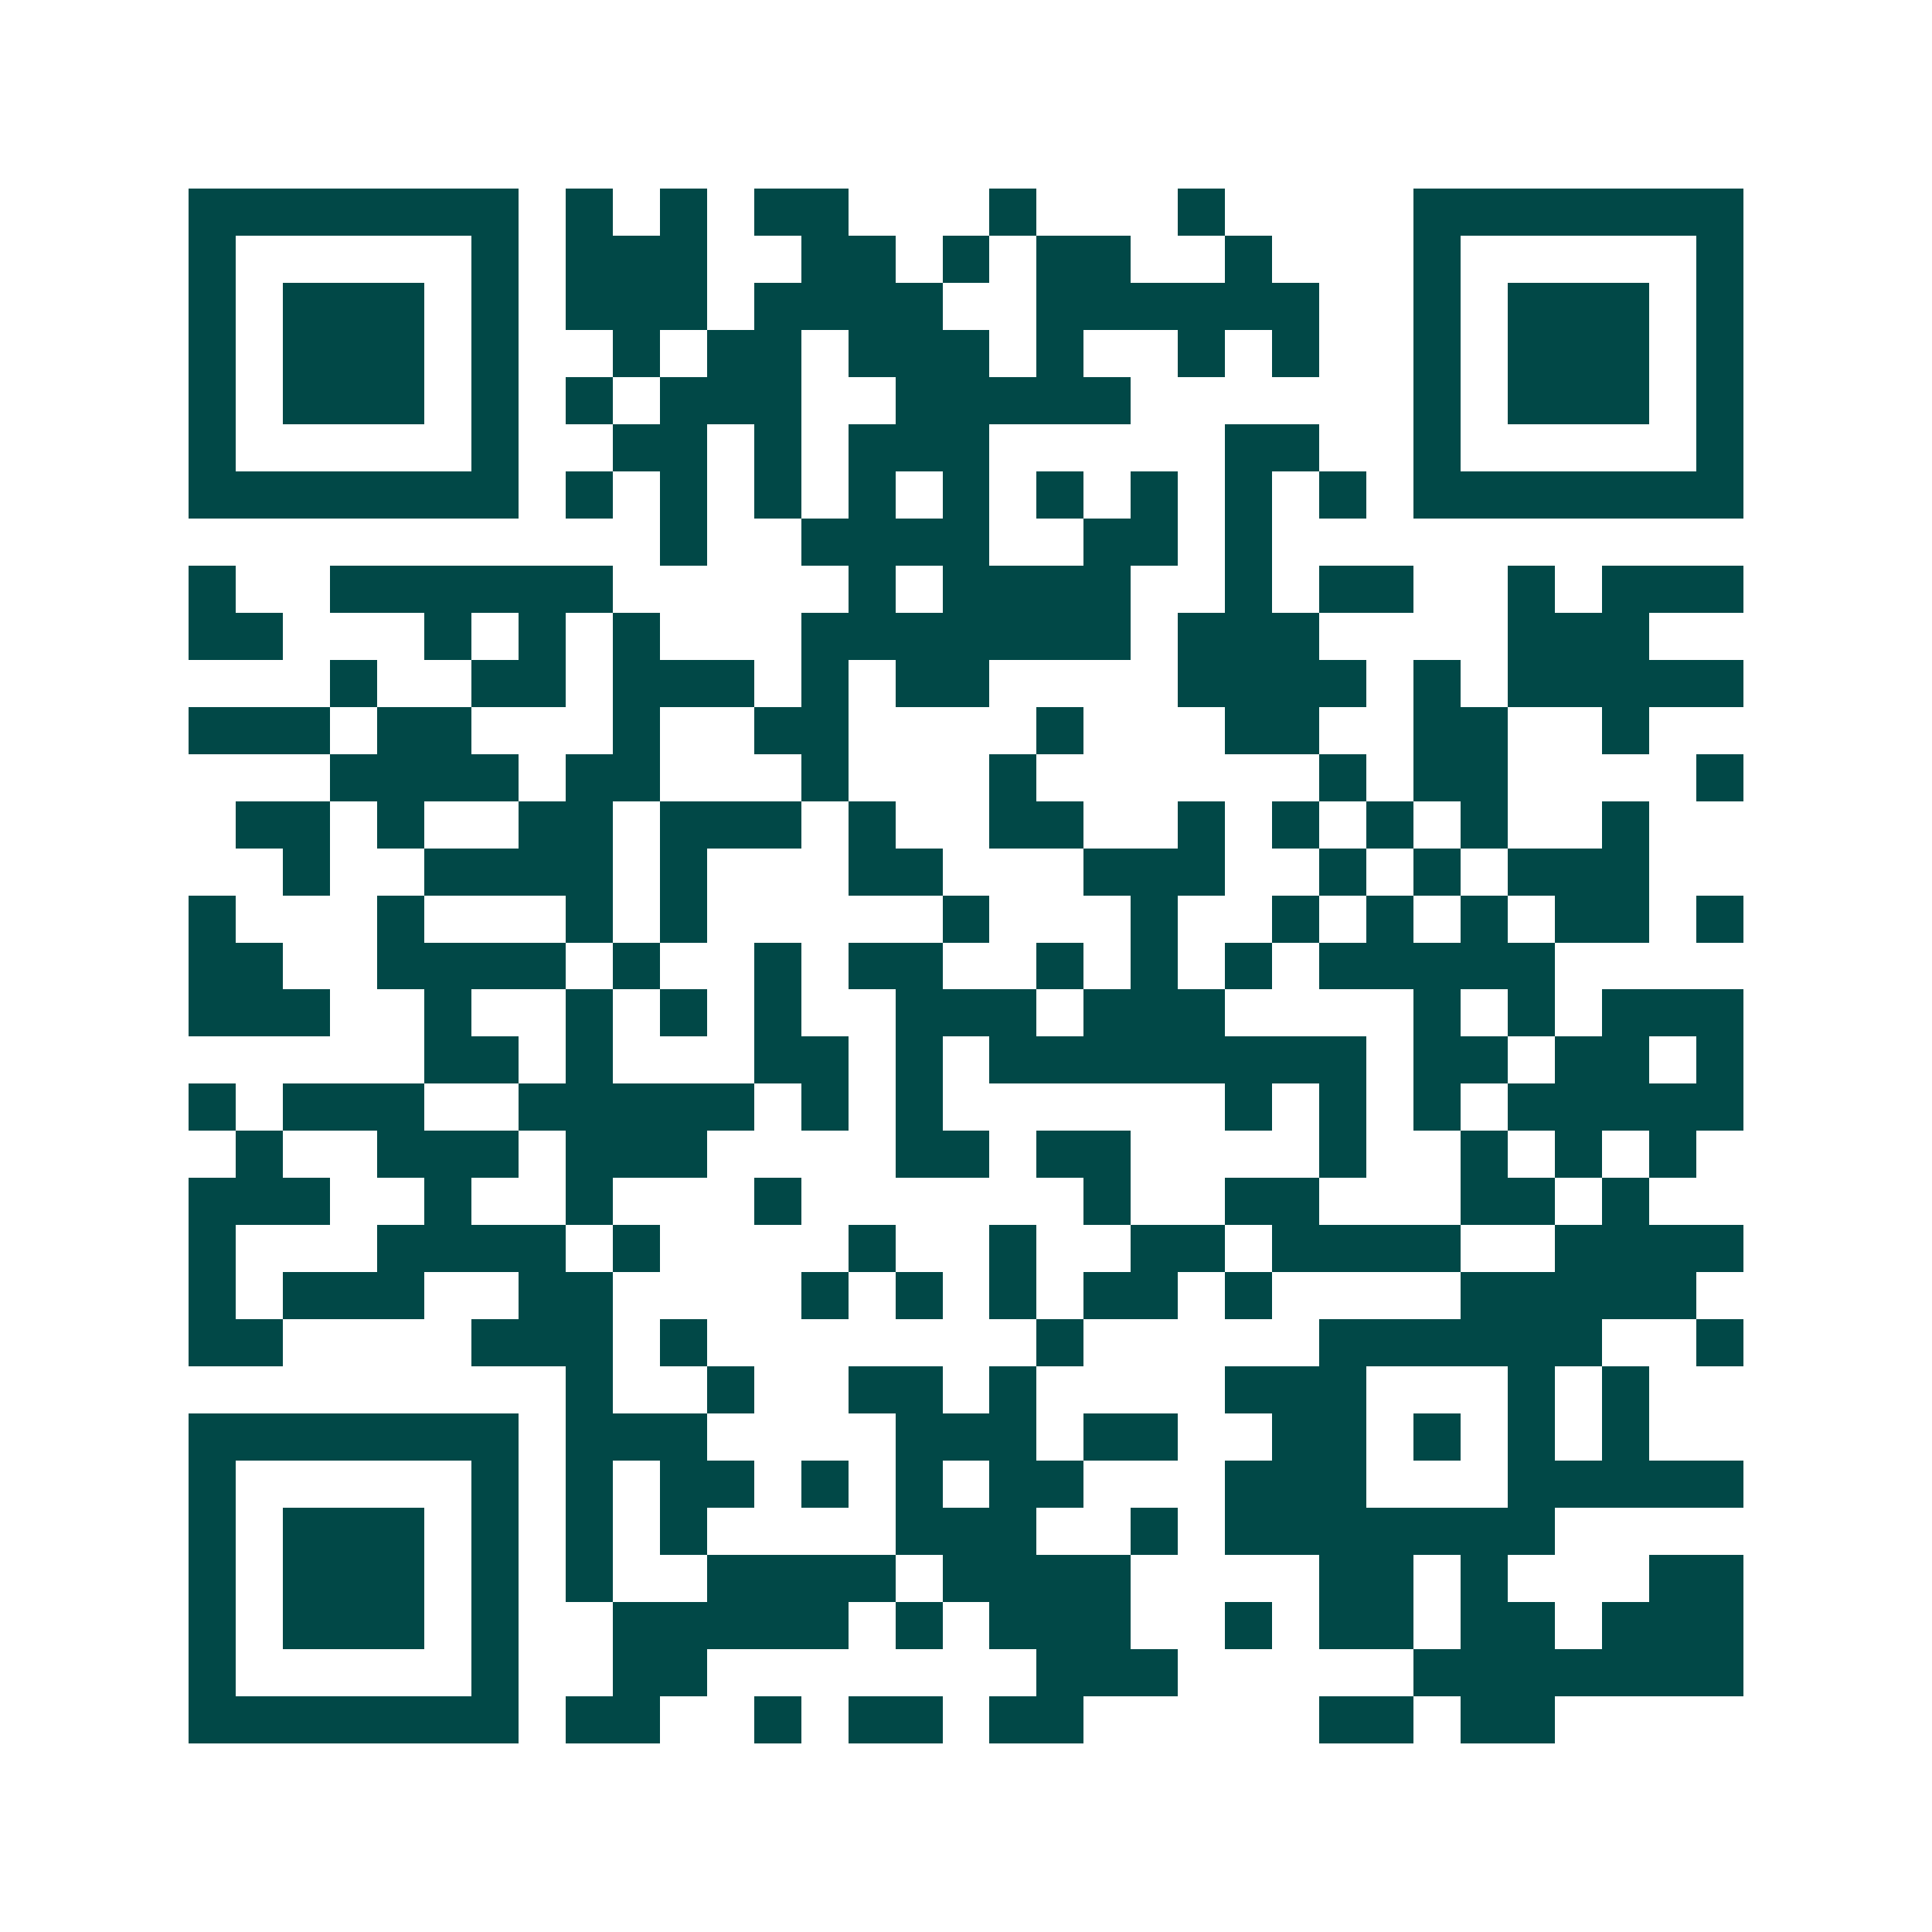 <svg xmlns="http://www.w3.org/2000/svg" width="200" height="200" viewBox="0 0 41 41" shape-rendering="crispEdges"><path fill="#ffffff" d="M0 0h41v41H0z"/><path stroke="#014847" d="M4 4.5h7m1 0h1m1 0h1m1 0h2m3 0h1m3 0h1m4 0h7M4 5.5h1m5 0h1m1 0h3m2 0h2m1 0h1m1 0h2m2 0h1m3 0h1m5 0h1M4 6.5h1m1 0h3m1 0h1m1 0h3m1 0h4m2 0h6m2 0h1m1 0h3m1 0h1M4 7.5h1m1 0h3m1 0h1m2 0h1m1 0h2m1 0h3m1 0h1m2 0h1m1 0h1m2 0h1m1 0h3m1 0h1M4 8.5h1m1 0h3m1 0h1m1 0h1m1 0h3m2 0h5m6 0h1m1 0h3m1 0h1M4 9.5h1m5 0h1m2 0h2m1 0h1m1 0h3m5 0h2m2 0h1m5 0h1M4 10.5h7m1 0h1m1 0h1m1 0h1m1 0h1m1 0h1m1 0h1m1 0h1m1 0h1m1 0h1m1 0h7M14 11.5h1m2 0h4m2 0h2m1 0h1M4 12.5h1m2 0h6m5 0h1m1 0h4m2 0h1m1 0h2m2 0h1m1 0h3M4 13.5h2m3 0h1m1 0h1m1 0h1m3 0h7m1 0h3m4 0h3M7 14.5h1m2 0h2m1 0h3m1 0h1m1 0h2m4 0h4m1 0h1m1 0h5M4 15.5h3m1 0h2m3 0h1m2 0h2m4 0h1m3 0h2m2 0h2m2 0h1M7 16.5h4m1 0h2m3 0h1m3 0h1m6 0h1m1 0h2m4 0h1M5 17.5h2m1 0h1m2 0h2m1 0h3m1 0h1m2 0h2m2 0h1m1 0h1m1 0h1m1 0h1m2 0h1M6 18.5h1m2 0h4m1 0h1m3 0h2m3 0h3m2 0h1m1 0h1m1 0h3M4 19.5h1m3 0h1m3 0h1m1 0h1m5 0h1m3 0h1m2 0h1m1 0h1m1 0h1m1 0h2m1 0h1M4 20.5h2m2 0h4m1 0h1m2 0h1m1 0h2m2 0h1m1 0h1m1 0h1m1 0h5M4 21.5h3m2 0h1m2 0h1m1 0h1m1 0h1m2 0h3m1 0h3m4 0h1m1 0h1m1 0h3M9 22.5h2m1 0h1m3 0h2m1 0h1m1 0h8m1 0h2m1 0h2m1 0h1M4 23.5h1m1 0h3m2 0h5m1 0h1m1 0h1m6 0h1m1 0h1m1 0h1m1 0h5M5 24.5h1m2 0h3m1 0h3m4 0h2m1 0h2m4 0h1m2 0h1m1 0h1m1 0h1M4 25.5h3m2 0h1m2 0h1m3 0h1m6 0h1m2 0h2m3 0h2m1 0h1M4 26.5h1m3 0h4m1 0h1m4 0h1m2 0h1m2 0h2m1 0h4m2 0h4M4 27.5h1m1 0h3m2 0h2m4 0h1m1 0h1m1 0h1m1 0h2m1 0h1m4 0h5M4 28.5h2m4 0h3m1 0h1m7 0h1m5 0h6m2 0h1M12 29.5h1m2 0h1m2 0h2m1 0h1m4 0h3m3 0h1m1 0h1M4 30.5h7m1 0h3m4 0h3m1 0h2m2 0h2m1 0h1m1 0h1m1 0h1M4 31.5h1m5 0h1m1 0h1m1 0h2m1 0h1m1 0h1m1 0h2m3 0h3m3 0h5M4 32.5h1m1 0h3m1 0h1m1 0h1m1 0h1m4 0h3m2 0h1m1 0h7M4 33.5h1m1 0h3m1 0h1m1 0h1m2 0h4m1 0h4m4 0h2m1 0h1m3 0h2M4 34.5h1m1 0h3m1 0h1m2 0h5m1 0h1m1 0h3m2 0h1m1 0h2m1 0h2m1 0h3M4 35.5h1m5 0h1m2 0h2m7 0h3m5 0h7M4 36.5h7m1 0h2m2 0h1m1 0h2m1 0h2m5 0h2m1 0h2"/></svg>
